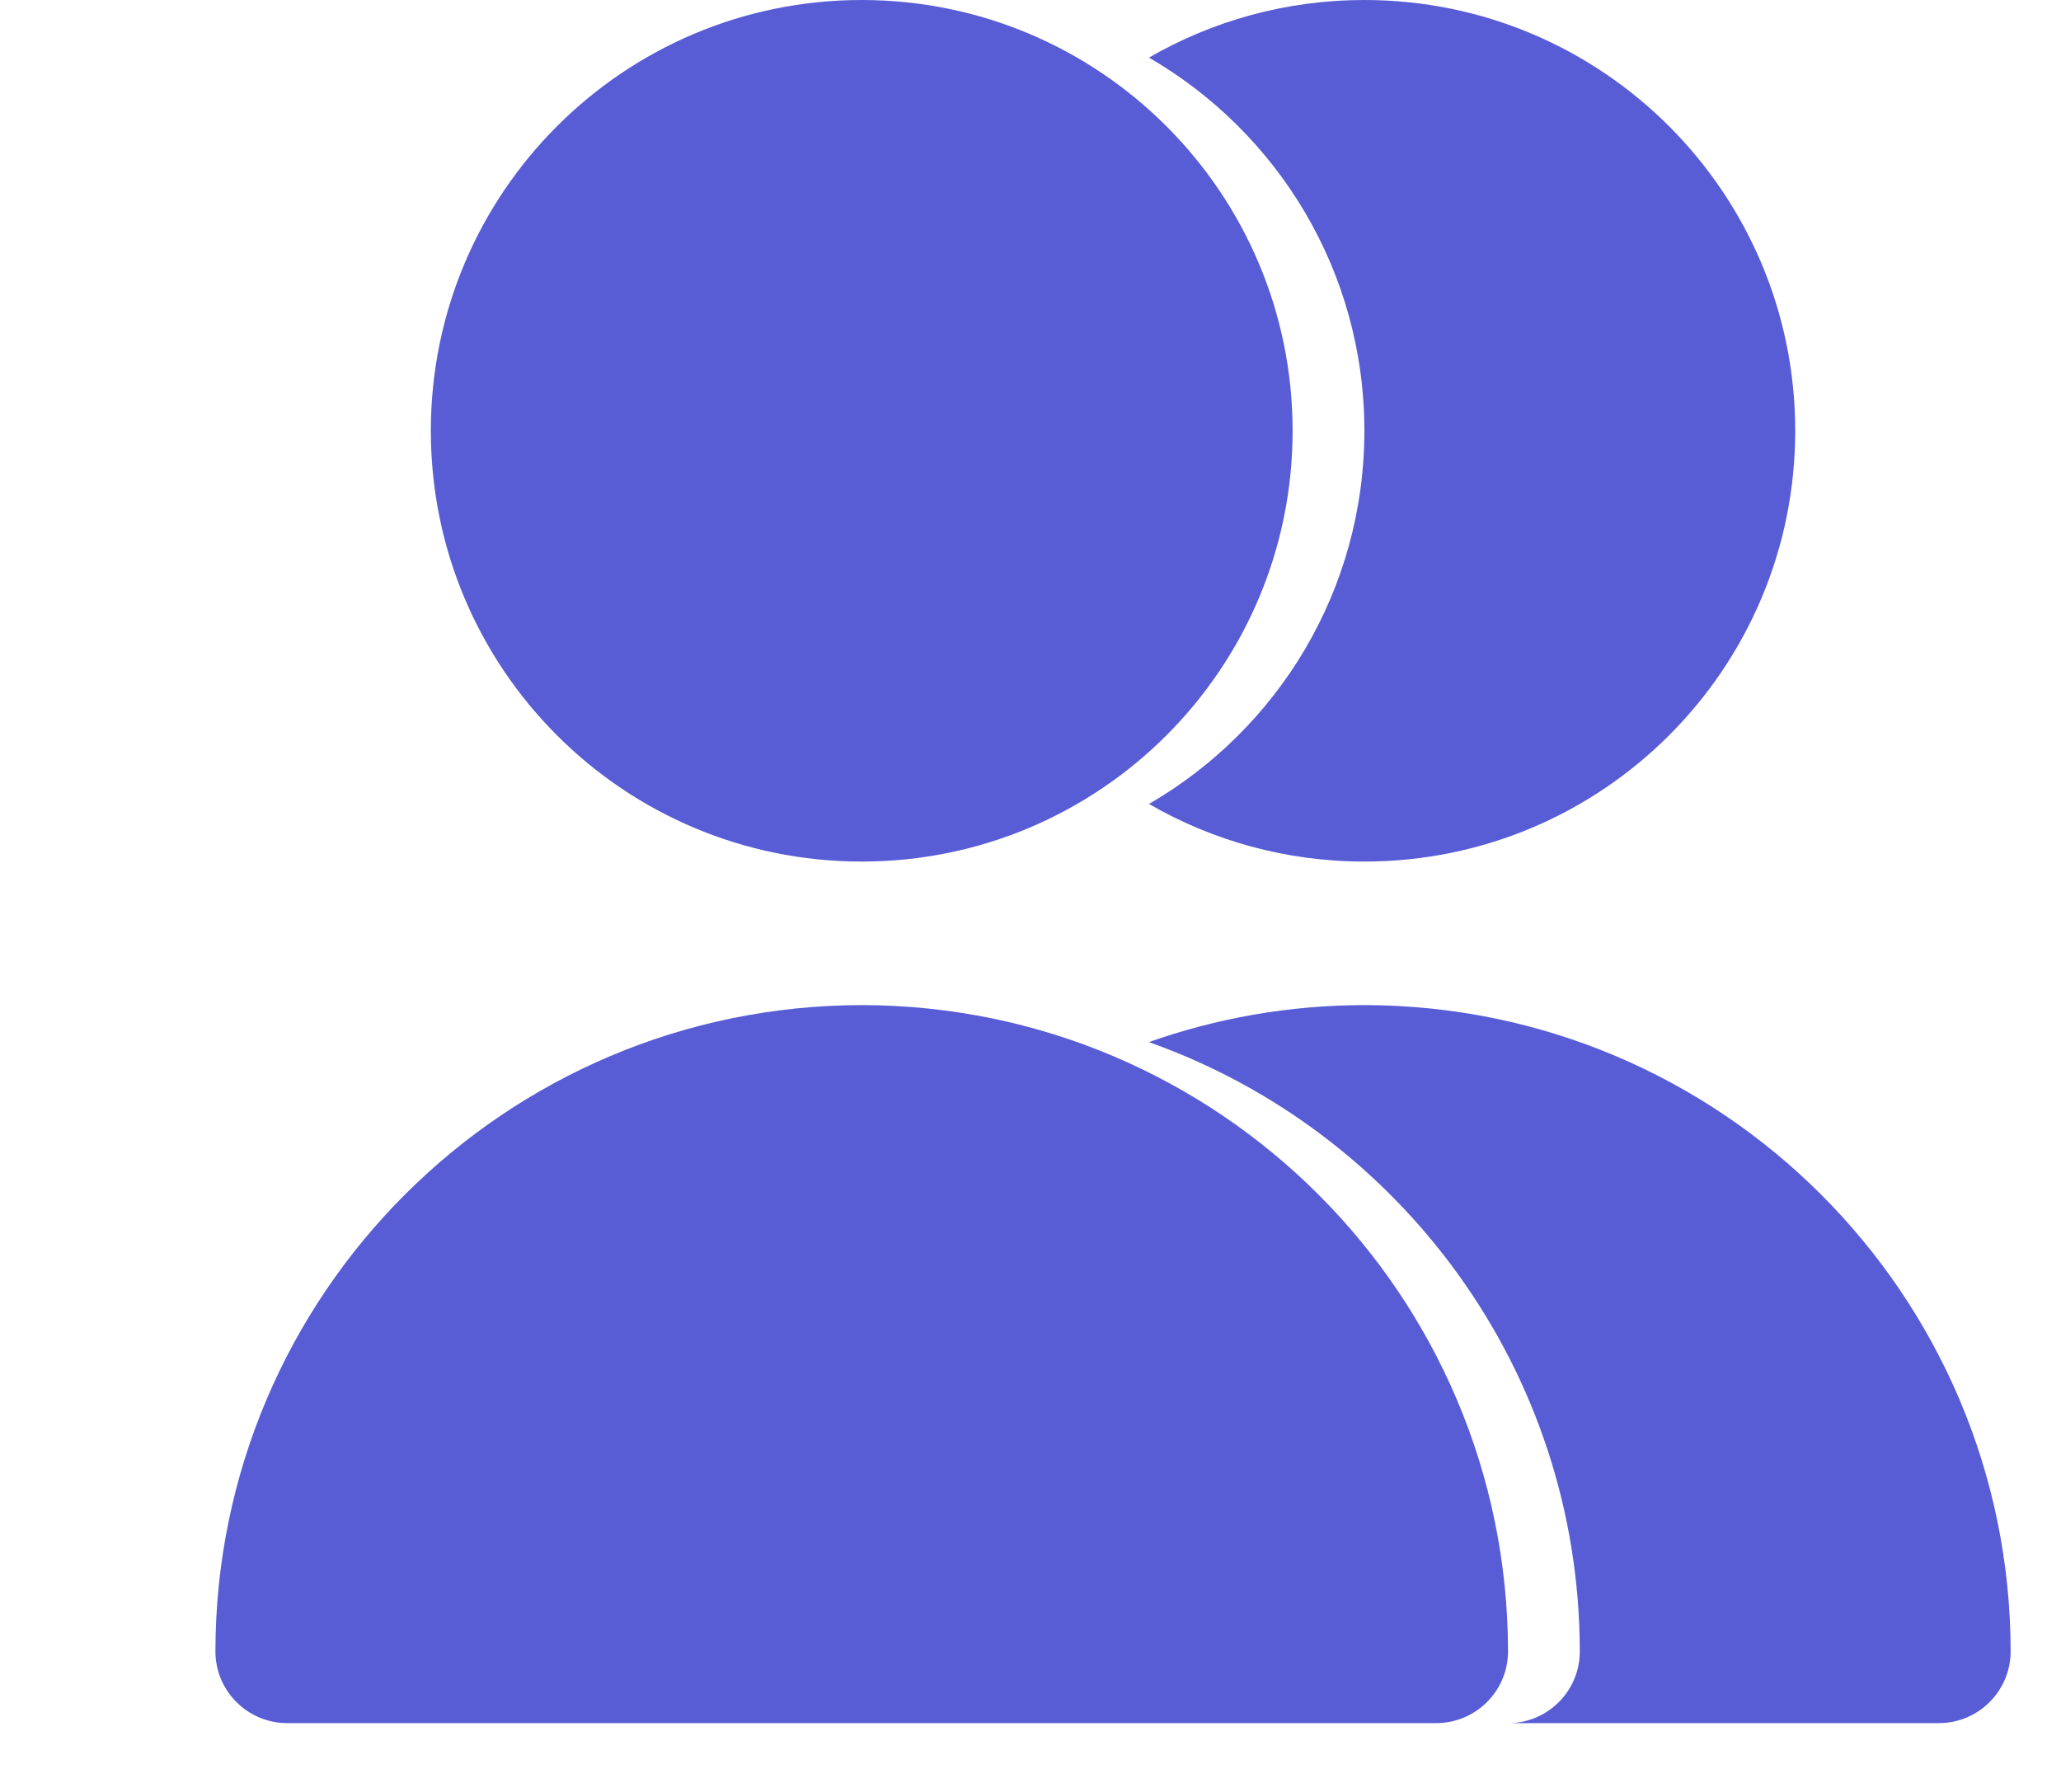 <svg width="23" height="20" viewBox="0 0 23 20" fill="none" xmlns="http://www.w3.org/2000/svg">
<g clip-path="url(#clip0_121_2288)">
<path d="M9.616 9.616C12.272 9.616 14.425 7.464 14.425 4.808C14.425 2.153 12.272 0 9.616 0C6.961 0 4.808 2.153 4.808 4.808C4.808 7.464 6.961 9.616 9.616 9.616Z" fill="#585DD5"/>
<path d="M9.616 11.218C5.635 11.223 2.408 14.449 2.404 18.431C2.404 18.873 2.763 19.232 3.205 19.232H16.027C16.47 19.232 16.829 18.873 16.829 18.431C16.824 14.449 13.598 11.223 9.616 11.218Z" fill="#585DD5"/>
</g>
<path fill-rule="evenodd" clip-rule="evenodd" d="M12.822 8.973C13.529 9.382 14.35 9.616 15.226 9.616C17.881 9.616 20.034 7.464 20.034 4.808C20.034 2.153 17.881 0 15.226 0C14.35 0 13.529 0.234 12.822 0.643C14.259 1.475 15.226 3.029 15.226 4.808C15.226 6.588 14.259 8.142 12.822 8.973Z" fill="#585DD5"/>
<path fill-rule="evenodd" clip-rule="evenodd" d="M12.821 11.631C13.573 11.365 14.383 11.219 15.226 11.218C19.207 11.223 22.434 14.449 22.438 18.431C22.438 18.873 22.079 19.232 21.637 19.232H16.861C17.289 19.215 17.63 18.863 17.63 18.431C17.627 15.293 15.621 12.623 12.821 11.631Z" fill="#585DD5"/>
<defs>
<clipPath id="clip0_121_2288">
<rect width="19.233" height="19.233" fill="white"/>
</clipPath>
</defs>
</svg>
